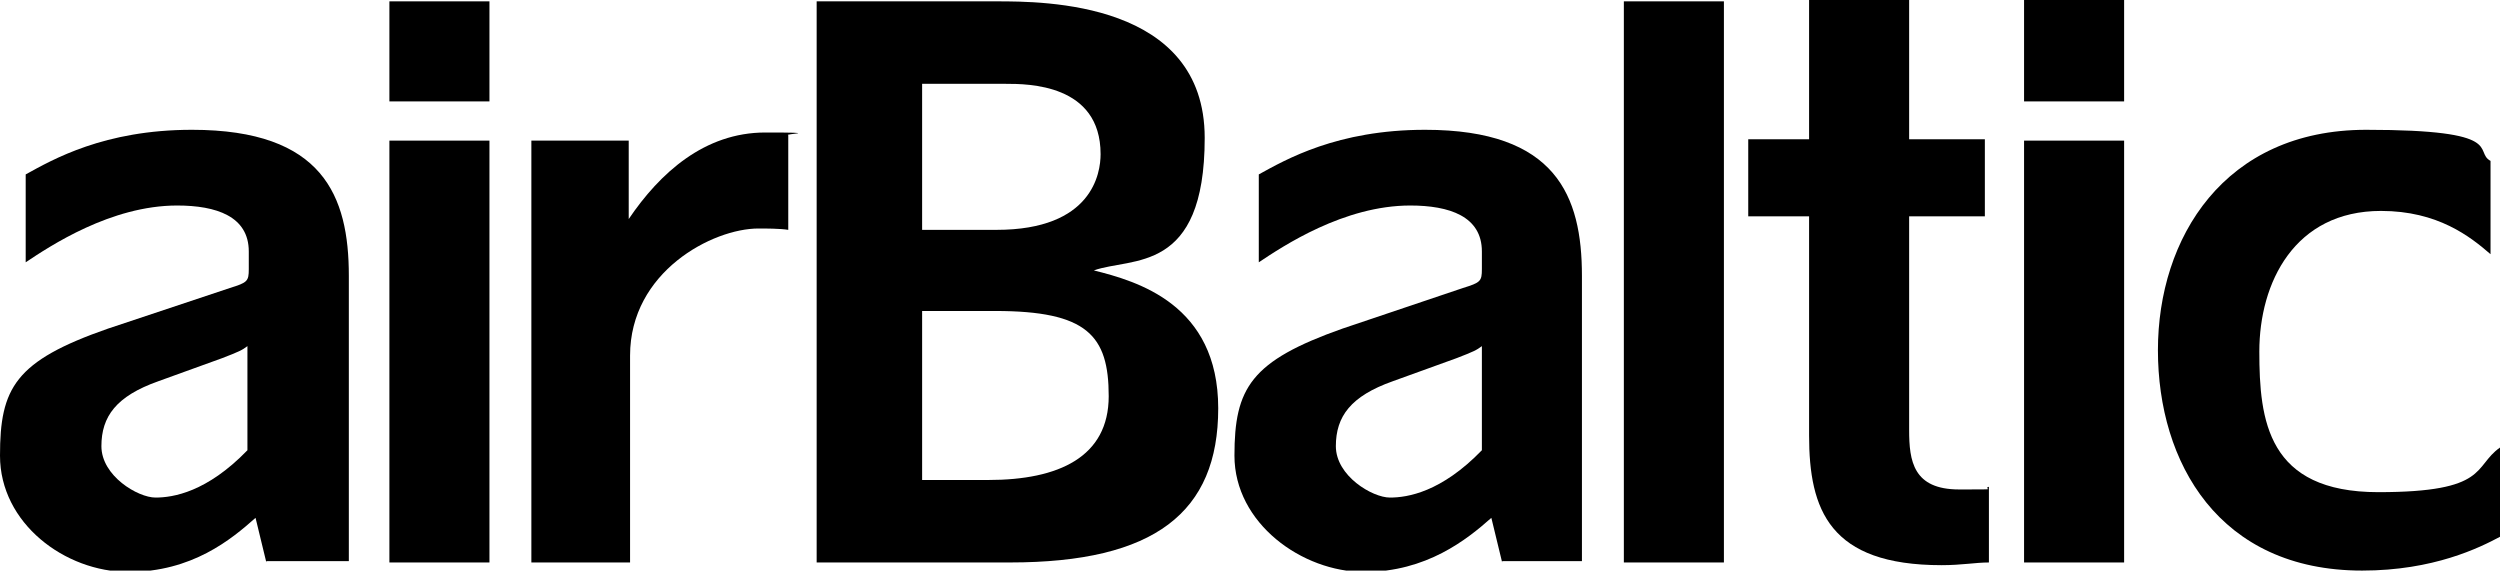 <svg viewBox="0 0 184.9 42.2" version="1.1" xmlns="http://www.w3.org/2000/svg" id="Layer_1">
  
  <path d="M28.8,7.5V.1h7.4v7.4h-7.4ZM28.8,41.6V10.4h7.4v31.2h-7.4Z"></path>
  <path d="M46.7,41.6h-7.4V10.4h7.2v5.8c2.3-3.4,5.6-6.4,10.1-6.4s1.3.1,1.7.2v7c-.6-.1-1.7-.1-2.2-.1-3.4,0-9.5,3.2-9.5,9.4v15.3h.1Z"></path>
  <path d="M60.4,41.6V.1h13.3c3.5,0,15.4,0,15.4,10.1s-5.4,8.8-8.2,9.8c3.2.8,9.2,2.5,9.2,10.2s-4.7,11.4-15.4,11.4h-14.3ZM68.2,17h5.5c7.1,0,7.7-4.2,7.7-5.6,0-5.2-5.4-5.2-7-5.2h-6.2v10.8ZM68.2,35.5h4.9c5.2,0,8.9-1.7,8.9-6.2s-1.6-6.3-8.4-6.3h-5.4v12.5Z"></path>
  <path d="M111.1,41.6l-.8-3.3c-1.8,1.6-4.8,4-9.4,4s-9.6-3.6-9.6-8.6,1.2-7,8-9.4l8.9-3c1.3-.4,1.4-.5,1.4-1.4v-1.3c0-2.6-2.4-3.4-5.3-3.4-4.9,0-9.4,3-11.2,4.2v-6.5c2-1.1,5.8-3.3,12.3-3.3,9.7,0,11.6,4.9,11.6,10.8v21.1h-5.9ZM103,28.2c-3.1,1.1-4.2,2.6-4.2,4.8s2.7,3.8,4,3.8,3.8-.4,6.8-3.5v-7.7c-.4.3-.6.4-1.9.9l-4.7,1.7Z"></path>
  <path d="M19.7,41.6l-.8-3.3c-1.8,1.6-4.7,4-9.4,4S0,38.7,0,33.7s1.1-7,8-9.4l9-3c1.3-.4,1.4-.5,1.4-1.4v-1.3c0-2.6-2.4-3.4-5.3-3.4-4.9,0-9.4,3-11.2,4.2v-6.5c2-1.1,5.8-3.3,12.3-3.3,9.7,0,11.6,4.9,11.6,10.8v21.1h-6.1ZM11.7,28.2c-3.1,1.1-4.2,2.6-4.2,4.8s2.7,3.8,4,3.8,3.8-.4,6.8-3.5v-7.7c-.4.3-.6.4-1.9.9l-4.7,1.7Z"></path>
  <path d="M120.1,41.6V.1h7.4v41.5h-7.4Z"></path>
  <path d="M133.8,16h-4.5v-5.7h4.5V0h7.4v10.3h5.6v5.7h-5.6v15.8c0,2.3.3,4.4,3.7,4.4s1.6,0,2.2-.2v5.6c-1,0-2,.2-3.5.2-8.3,0-9.8-4.1-9.8-9.6v-16.2h0Z"></path>
  <path d="M149.7,7.5V0h7.4v7.5h-7.4ZM149.7,41.6V10.4h7.4v31.2h-7.4Z"></path>
  <path d="M184.2,18.8c-1.5-1.3-3.9-3.2-8.1-3.2-6.4,0-9,5.3-9,10.4s.6,10.4,8.8,10.4,7-1.9,9-3.3v6.6c-1.5.8-4.9,2.5-10.2,2.5-10.6,0-15.1-8-15.1-16.3s4.9-16.3,15.4-16.3,7.9,1.6,9.2,2.3v6.9h0Z"></path>
</svg>
